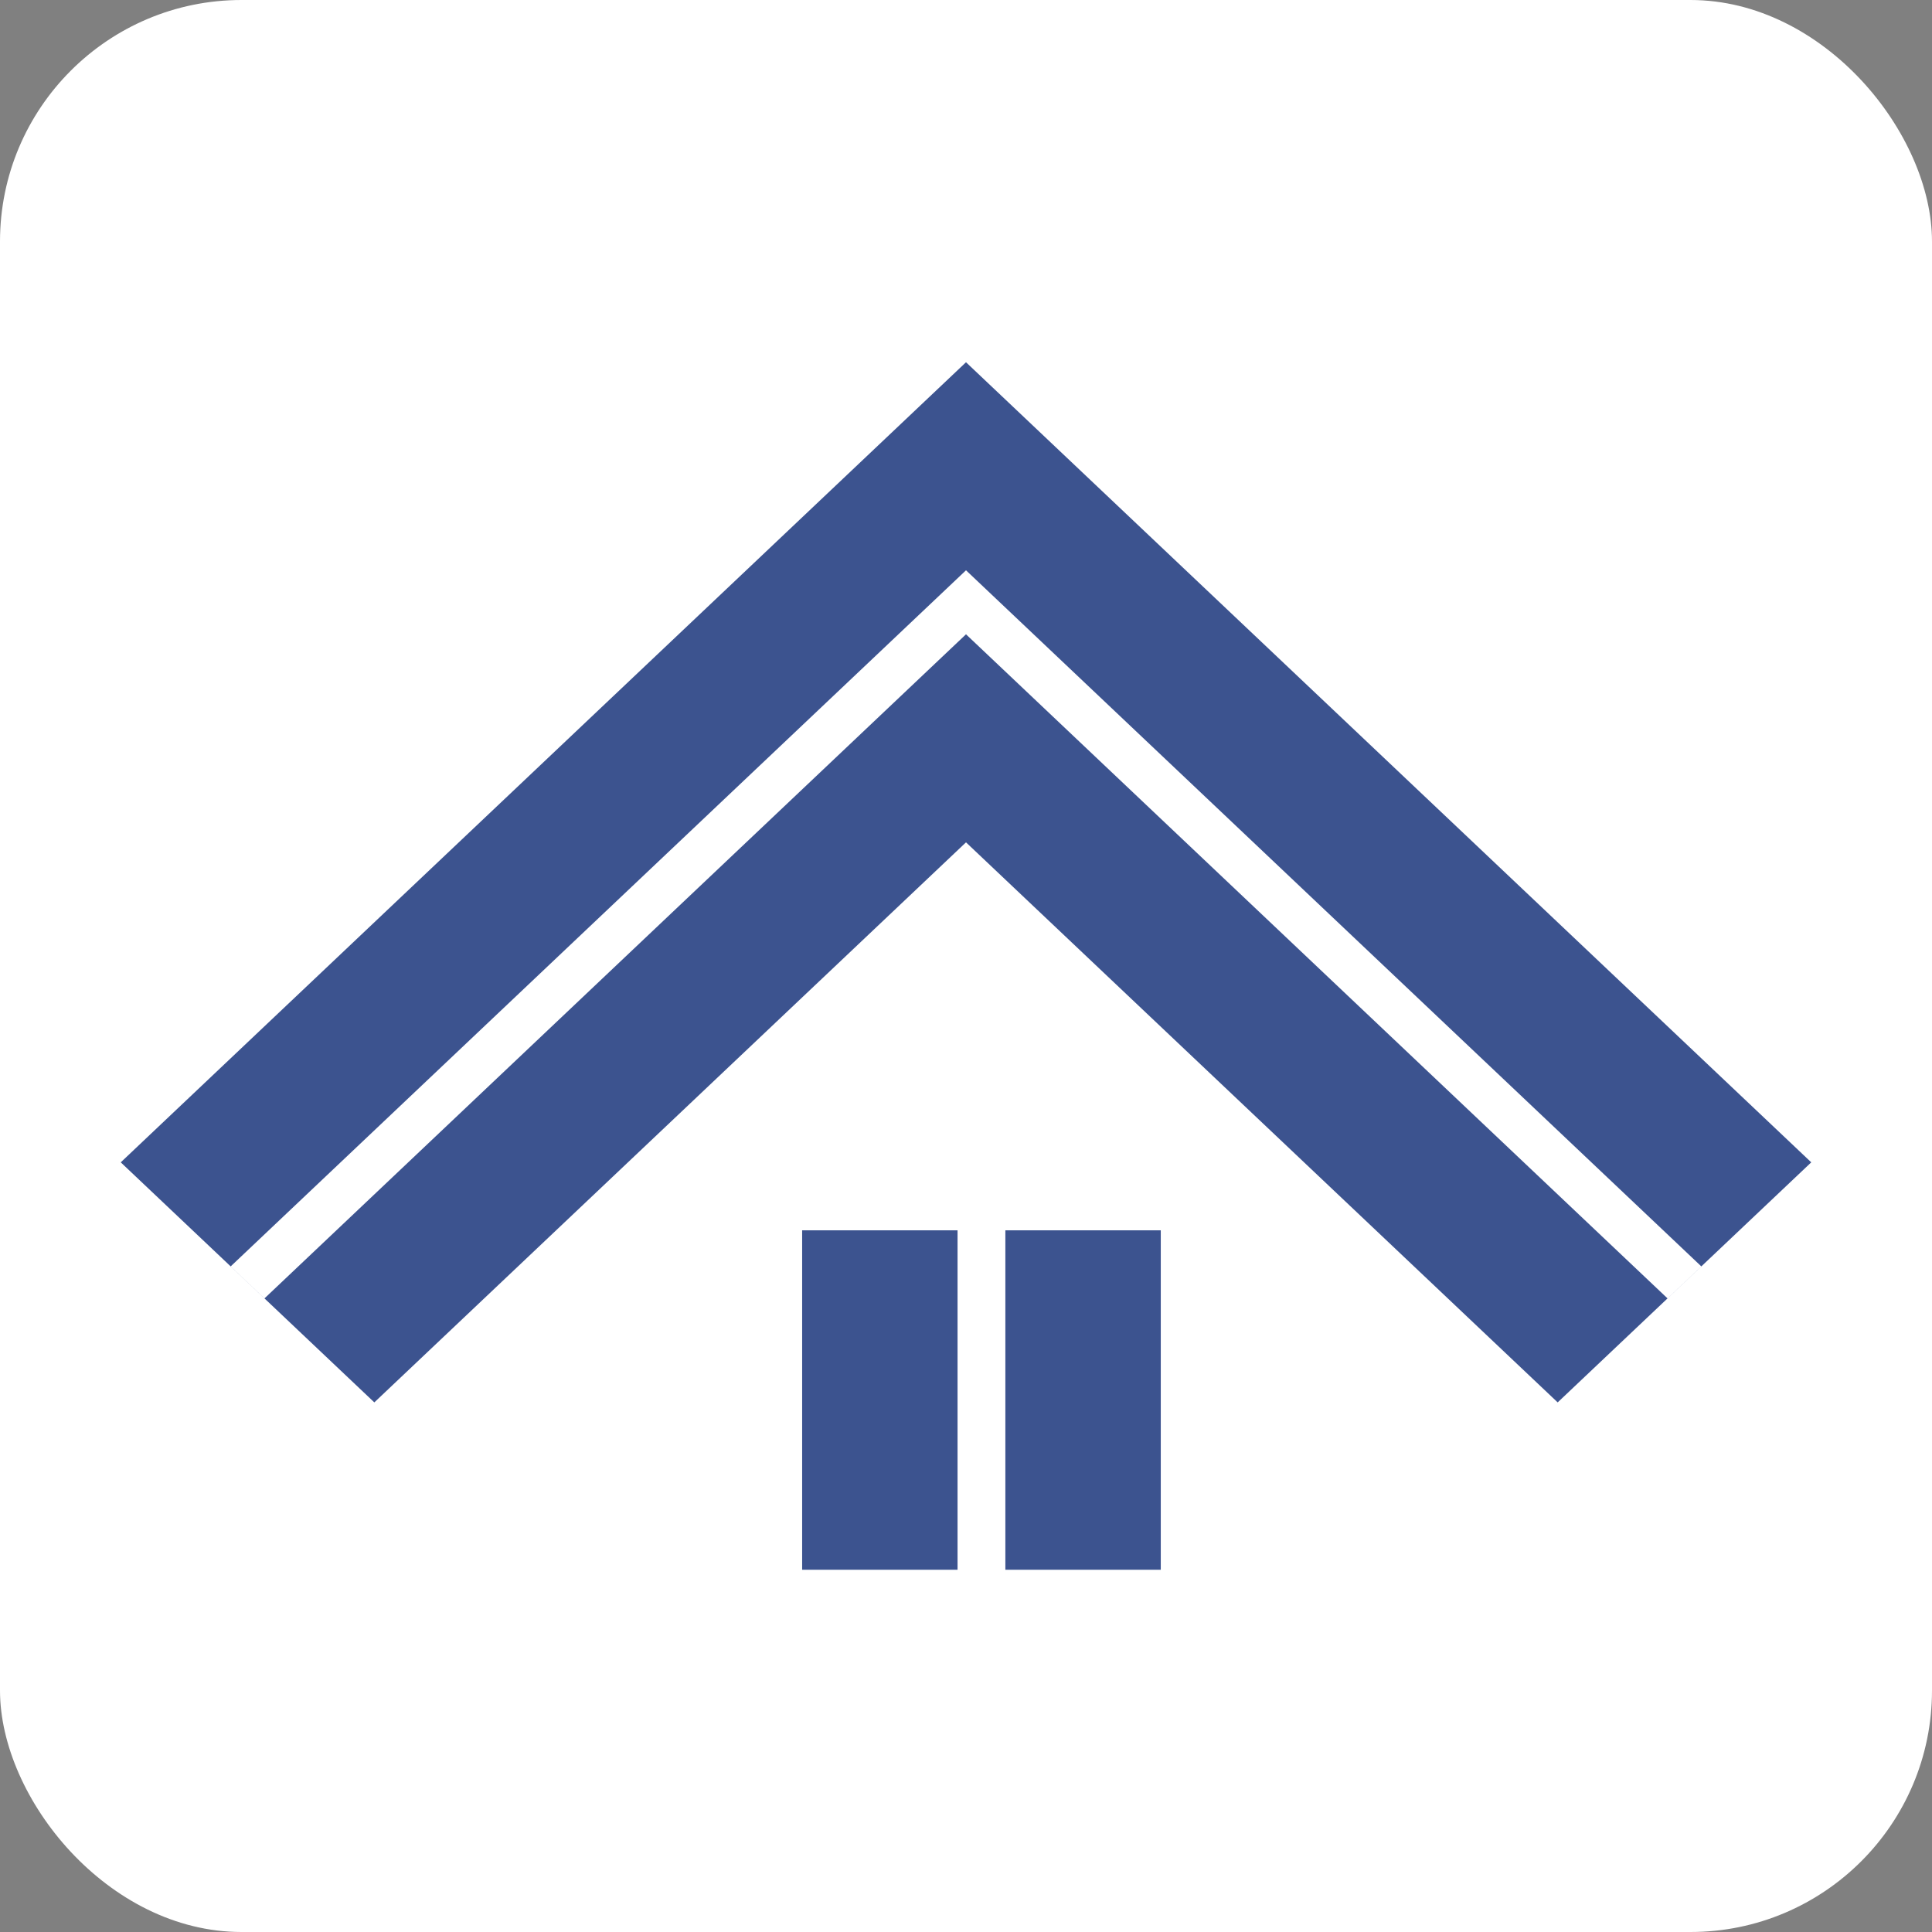 <svg width="16" height="16" viewBox="0 0 16 16" fill="none" xmlns="http://www.w3.org/2000/svg">
<rect x="0" y="0" width="16" height="16" fill="#808080" stroke="none"/>
<rect width="16" height="16" rx="2" fill="white"/>
<path fill-rule="evenodd" clip-rule="evenodd" d="M9.613 13V10.189H8.326V13H9.613ZM7.93 13V10.189H6.643V13H7.93Z" fill="#3C538F"/>
<path fill-rule="evenodd" clip-rule="evenodd" d="M8 3L1 9.626L3.1 11.614L8 6.976L12.9 11.614L15 9.626L8 3ZM8 4.723L1.91 10.488L2.19 10.753L8 5.253L13.81 10.753L14.09 10.488L8 4.723Z" fill="#3C538F"/>
</svg>
